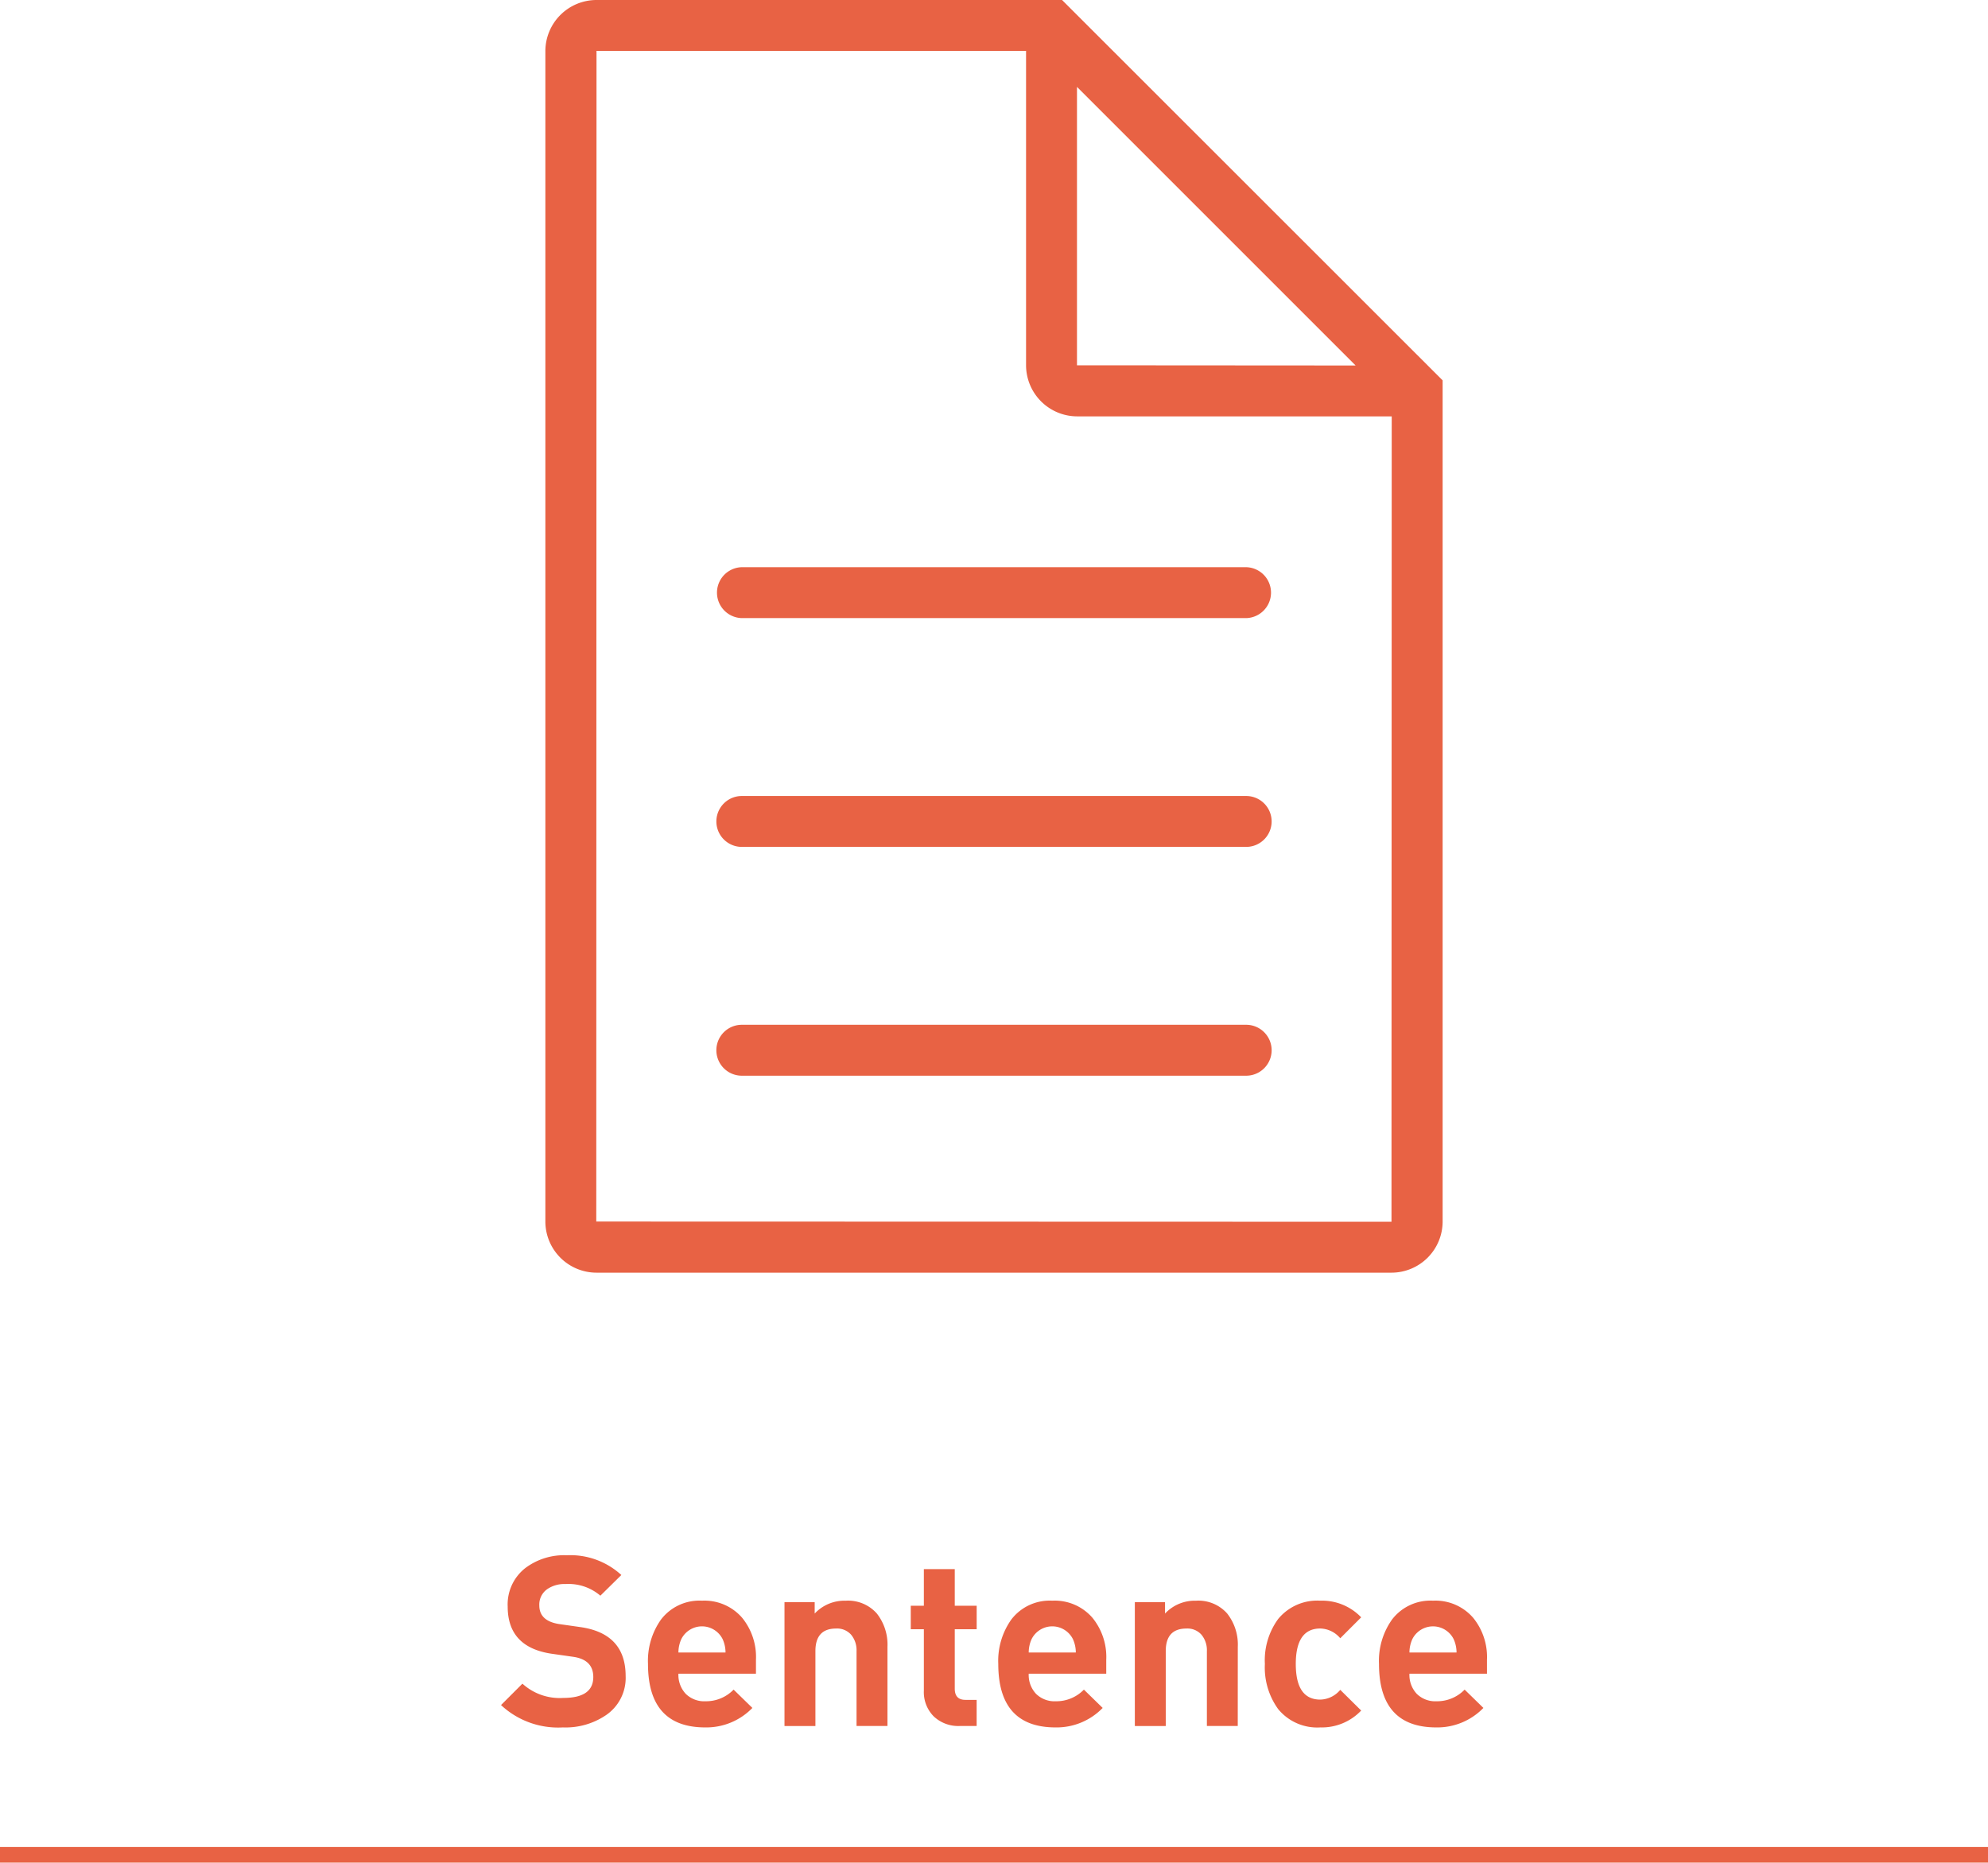 <svg xmlns="http://www.w3.org/2000/svg" width="127" height="119" viewBox="0 0 127 119"><g transform="translate(-1003 -6140)"><rect width="127" height="1" transform="translate(1003 6258)" fill="#e86244"/><path d="M1042.968,6247.081a2.872,2.872,0,0,1-1.246,2.491,4.6,4.6,0,0,1-2.765.79,5.337,5.337,0,0,1-3.95-1.428l1.367-1.367a3.54,3.54,0,0,0,2.613.911q1.915,0,1.914-1.336,0-1.109-1.291-1.292l-1.306-.186q-2.871-.395-2.871-3.022a2.945,2.945,0,0,1,1.124-2.459,4.117,4.117,0,0,1,2.643-.82,4.819,4.819,0,0,1,3.494,1.262l-1.34,1.321a3.13,3.13,0,0,0-2.225-.744,1.939,1.939,0,0,0-1.158.318,1.2,1.2,0,0,0-.518,1.049q0,1.019,1.337,1.2l1.276.182Q1042.967,6244.361,1042.968,6247.081Z" fill="#e86244"/><path d="M1051.293,6246.929h-4.953a1.766,1.766,0,0,0,.464,1.284,1.679,1.679,0,0,0,1.268.478,2.446,2.446,0,0,0,1.793-.744l1.2,1.17a4.1,4.1,0,0,1-3.008,1.245q-3.662,0-3.661-4.056a4.552,4.552,0,0,1,.835-2.841,3.086,3.086,0,0,1,2.614-1.2,3.185,3.185,0,0,1,2.567,1.094,3.964,3.964,0,0,1,.881,2.688Zm-1.944-1.352a2.085,2.085,0,0,0-.183-.851,1.475,1.475,0,0,0-2.644,0,2.084,2.084,0,0,0-.182.851Z" fill="#e86244"/><path d="M1059.694,6250.271h-1.975v-4.785a1.553,1.553,0,0,0-.342-1.041,1.193,1.193,0,0,0-.965-.4q-1.321,0-1.321,1.443v4.785h-1.975v-7.915h1.929v.73a2.6,2.6,0,0,1,1.976-.821,2.454,2.454,0,0,1,1.99.813,3.209,3.209,0,0,1,.683,2.135Z" fill="#e86244"/><path d="M1065.391,6250.271h-1.078a2.284,2.284,0,0,1-1.665-.615,2.2,2.2,0,0,1-.629-1.649v-3.919h-.836v-1.5h.836v-2.339h1.974v2.339h1.4v1.5h-1.4v3.8c0,.476.229.714.684.714h.714Z" fill="#e86244"/><path d="M1073.671,6246.929h-4.953a1.766,1.766,0,0,0,.464,1.284,1.679,1.679,0,0,0,1.268.478,2.448,2.448,0,0,0,1.793-.744l1.2,1.17a4.1,4.1,0,0,1-3.008,1.245q-3.662,0-3.662-4.056a4.552,4.552,0,0,1,.836-2.841,3.086,3.086,0,0,1,2.614-1.2,3.185,3.185,0,0,1,2.567,1.094,3.965,3.965,0,0,1,.881,2.688Zm-1.944-1.352a2.084,2.084,0,0,0-.183-.851,1.475,1.475,0,0,0-2.644,0,2.084,2.084,0,0,0-.182.851Z" fill="#e86244"/><path d="M1082.072,6250.271H1080.1v-4.785a1.553,1.553,0,0,0-.342-1.041,1.193,1.193,0,0,0-.965-.4q-1.321,0-1.321,1.443v4.785h-1.975v-7.915h1.929v.73a2.6,2.6,0,0,1,1.975-.821,2.455,2.455,0,0,1,1.991.813,3.209,3.209,0,0,1,.683,2.135Z" fill="#e86244"/><path d="M1089.957,6249.284a3.467,3.467,0,0,1-2.613,1.078,3.227,3.227,0,0,1-2.69-1.17,4.531,4.531,0,0,1-.85-2.886,4.473,4.473,0,0,1,.85-2.872,3.229,3.229,0,0,1,2.69-1.169,3.459,3.459,0,0,1,2.613,1.064l-1.337,1.337a1.715,1.715,0,0,0-1.276-.623q-1.564,0-1.565,2.263,0,2.279,1.565,2.279a1.715,1.715,0,0,0,1.276-.623Z" fill="#e86244"/><path d="M1097.993,6246.929h-4.953a1.766,1.766,0,0,0,.464,1.284,1.68,1.68,0,0,0,1.268.478,2.446,2.446,0,0,0,1.793-.744l1.2,1.17a4.1,4.1,0,0,1-3.009,1.245q-3.661,0-3.661-4.056a4.546,4.546,0,0,1,.836-2.841,3.083,3.083,0,0,1,2.613-1.2,3.184,3.184,0,0,1,2.567,1.094,3.965,3.965,0,0,1,.881,2.688Zm-1.944-1.352a2.083,2.083,0,0,0-.183-.851,1.475,1.475,0,0,0-2.643,0,2.085,2.085,0,0,0-.183.851Z" fill="#e86244"/><path d="M1094.684,6163.825h0L1070.848,6140h-29.741a3.27,3.27,0,0,0-3.267,3.267v74.776a3.27,3.27,0,0,0,3.267,3.266h50.786a3.27,3.27,0,0,0,3.267-3.266V6164.3Zm-22.883-18.274,17.8,17.8-17.8-.012Zm-30.709,72.492.015-74.791h27.441v20.082a3.272,3.272,0,0,0,3.267,3.267h20.093l-.015,51.456Z" fill="#e86244"/><path d="M1082.61,6176.237h-32.22a1.627,1.627,0,0,0,0,3.253h32.22a1.627,1.627,0,0,0,0-3.253Z" fill="#e86244"/><path d="M1082.61,6190.855h-32.22a1.626,1.626,0,1,0,0,3.252h32.22a1.626,1.626,0,1,0,0-3.252Z" fill="#e86244"/><path d="M1082.61,6205.472h-32.22a1.626,1.626,0,0,0,0,3.253h32.22a1.626,1.626,0,0,0,0-3.253Z" fill="#e86244"/><rect width="127" height="119" transform="translate(1003 6140)" fill="none"/></g></svg>
